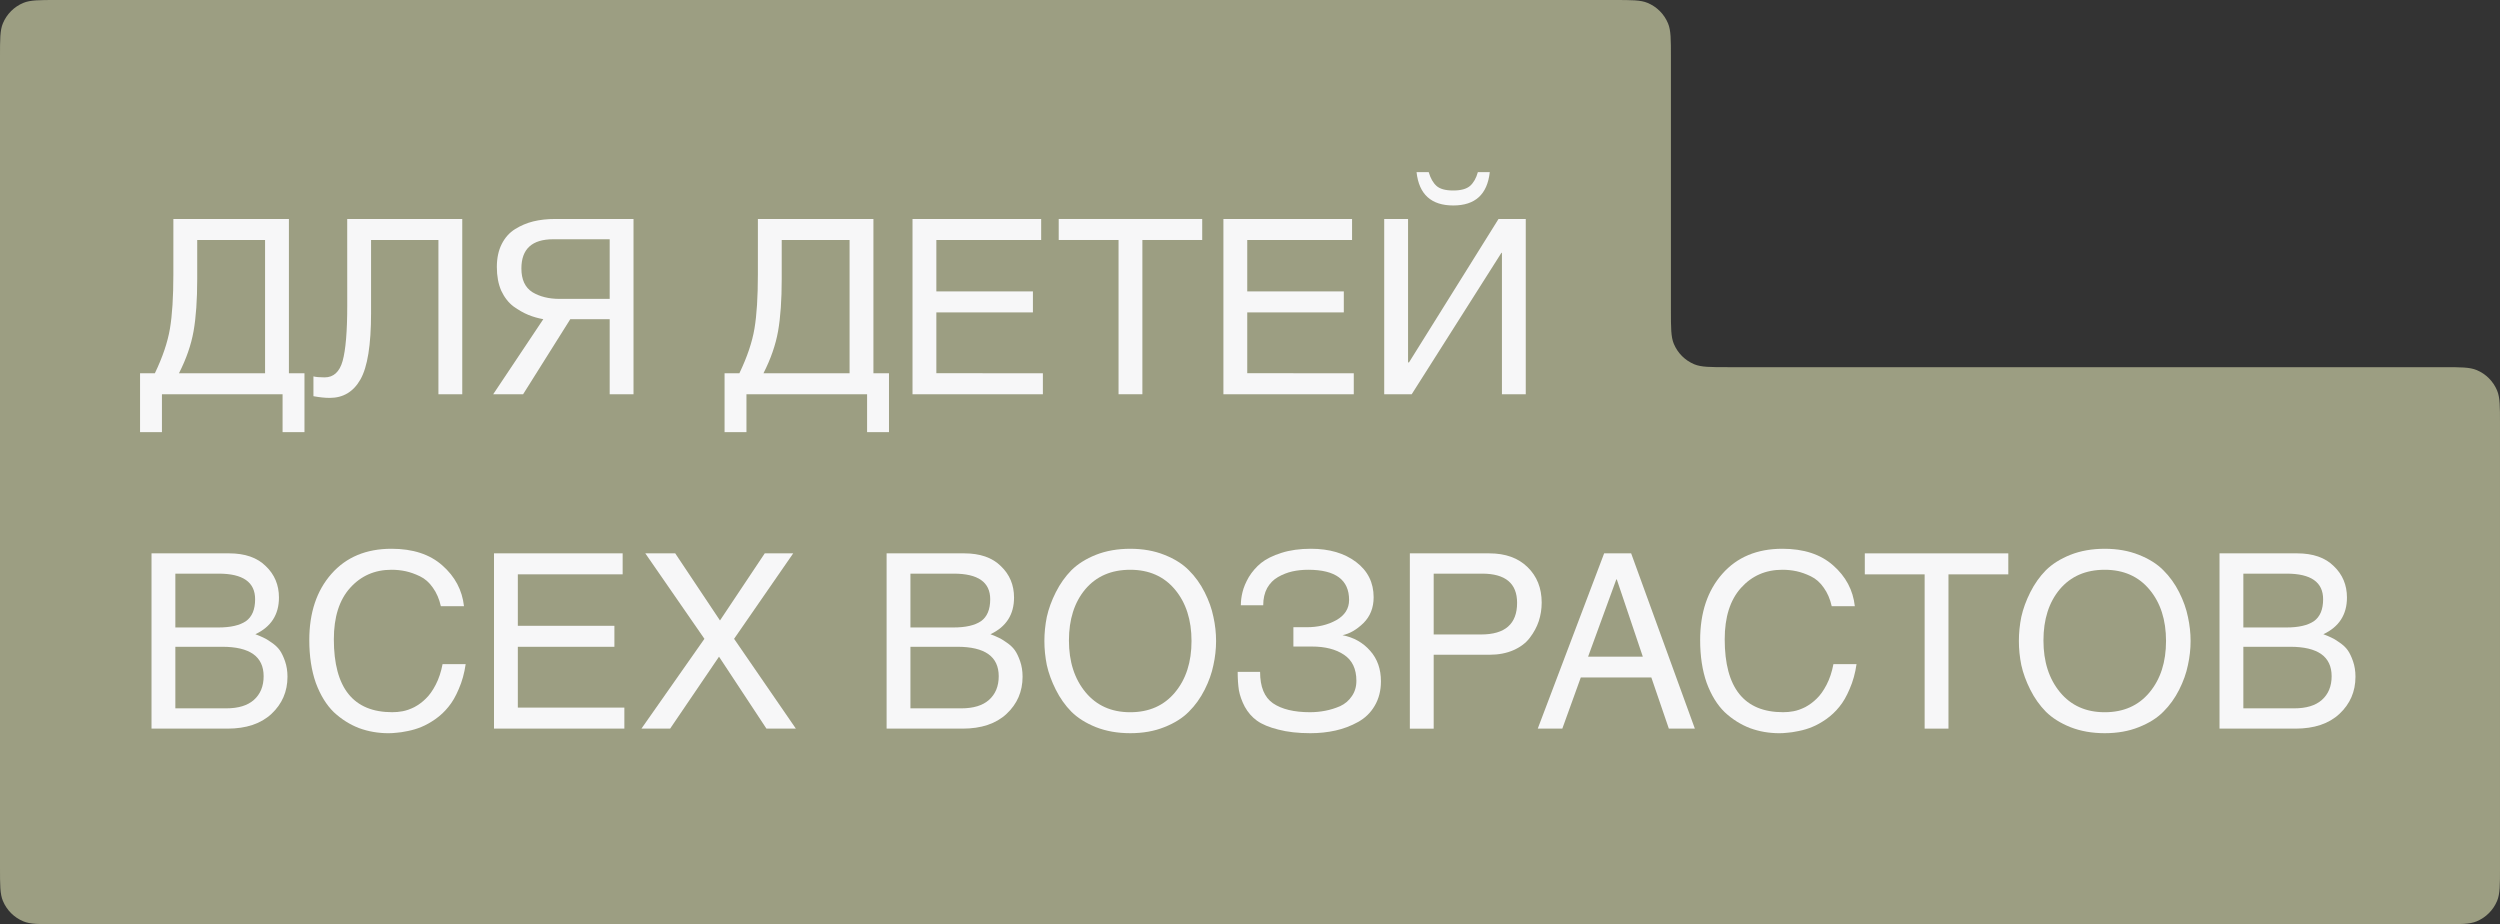 <?xml version="1.0" encoding="UTF-8"?> <svg xmlns="http://www.w3.org/2000/svg" fill="none" height="61" viewBox="0 0 165 61" width="165"><rect x="0" y="0" width="165" height="61" fill="#333333" stroke="none"/> <path clip-rule="evenodd" d="m3.75 0c-1.165 0-1.747 0-2.207.19-.613.254-1.099.74-1.353 1.353-.19.459-.19 1.042-.19 2.207v20.483 15.041 17.976c0 1.165 0 1.747.19 2.207.254.613.74 1.099 1.353 1.353.459.19 1.042.19 2.207.19h157.5c1.165 0 1.747 0 2.207-.19.612-.254 1.099-.741 1.353-1.353.19-.459.19-1.042.19-2.207v-29.267c0-1.165 0-1.747-.19-2.207-.254-.613-.741-1.099-1.353-1.353-.46-.19-1.042-.19-2.207-.19h-47.219c-1.165 0-1.748 0-2.207-.19-.613-.254-1.099-.741-1.353-1.353-.19-.46-.19-1.042-.19-2.207v-16.733c0-1.165 0-1.747-.191-2.207-.253-.613-.74-1.099-1.353-1.353-.459-.19-1.042-.19-2.207-.19z" fill="#9c9e82" fill-rule="evenodd"></path> <g fill="#f7f7f8"> <path d="m11.573 37.86v3.553h2.841c.802 0 1.407-.138 1.814-.414.407-.287.61-.77.61-1.45 0-1.126-.803-1.689-2.408-1.689zm-1.573 10.229v-11.568h5.12c1.049 0 1.857.281 2.424.845.578.552.867 1.243.867 2.071 0 1.126-.519 1.933-1.557 2.422.225.085.401.159.53.223.129.053.305.159.53.319.235.159.417.329.546.51.128.18.246.425.353.733.107.308.161.648.161 1.02 0 .977-.353 1.795-1.059 2.454-.696.648-1.664.972-2.905.972zm1.573-5.401v4.063h3.355c.803 0 1.413-.186 1.83-.558.428-.382.642-.903.642-1.562 0-1.296-.91-1.944-2.729-1.944z"></path> <path d="m30.622 40.011h-1.525c-.107-.478-.284-.887-.53-1.227-.235-.34-.519-.59-.851-.749-.332-.159-.647-.271-.947-.335s-.61-.096-.931-.096c-1.102 0-2.012.398-2.729 1.195-.717.797-1.075 1.928-1.075 3.394 0 3.208 1.284 4.812 3.853 4.812.235 0 .466-.021.69-.064.235-.043.492-.133.77-.271.278-.149.53-.335.754-.558.235-.223.455-.531.658-.924.203-.393.353-.845.45-1.354h1.525c-.086.595-.235 1.137-.449 1.625-.203.489-.433.887-.69 1.195-.246.308-.535.579-.867.813-.321.223-.626.393-.915.51-.278.117-.578.207-.899.271-.31.064-.556.101-.738.112-.182.021-.358.032-.53.032-.685 0-1.332-.112-1.942-.335-.61-.234-1.166-.584-1.669-1.052-.492-.478-.888-1.121-1.188-1.928-.289-.818-.433-1.763-.433-2.836 0-1.806.487-3.261 1.461-4.366.974-1.105 2.295-1.657 3.965-1.657 1.413 0 2.531.366 3.355 1.099.835.733 1.311 1.631 1.429 2.693z"></path> <path d="m41.208 46.703v1.386h-8.604v-11.568h8.491v1.386h-6.918v3.394h6.373v1.386h-6.373v4.015z"></path> <path d="m48.45 42.162 4.077 5.927h-1.942l-3.13-4.748-3.226 4.748h-1.894l4.157-5.927-3.901-5.64h1.974l2.954 4.429 2.954-4.429h1.878z"></path> <path d="m60.089 37.86v3.553h2.841c.803 0 1.407-.138 1.814-.414.407-.287.61-.77.61-1.45 0-1.126-.802-1.689-2.408-1.689zm-1.573 10.229v-11.568h5.12c1.049 0 1.857.281 2.424.845.578.552.867 1.243.867 2.071 0 1.126-.519 1.933-1.557 2.422.225.085.401.159.53.223.128.053.305.159.53.319.235.159.417.329.546.51.128.18.246.425.353.733.107.308.161.648.161 1.02 0 .977-.353 1.795-1.059 2.454-.696.648-1.664.972-2.905.972zm1.573-5.401v4.063h3.355c.803 0 1.413-.186 1.83-.558.428-.382.642-.903.642-1.562 0-1.296-.91-1.944-2.729-1.944z"></path> <path d="m77.549 45.699c.728-.871 1.091-2.002 1.091-3.394s-.364-2.523-1.091-3.394-1.712-1.306-2.954-1.306c-1.252 0-2.242.43-2.97 1.291-.717.86-1.075 1.986-1.075 3.378s.364 2.528 1.091 3.41c.728.882 1.712 1.323 2.954 1.323 1.241 0 2.226-.435 2.954-1.306zm2.536-4.987c.118.531.176 1.062.176 1.593s-.059 1.062-.176 1.593c-.107.531-.3 1.073-.578 1.625-.278.552-.626 1.036-1.043 1.45-.407.414-.947.754-1.621 1.02-.663.266-1.413.398-2.247.398s-1.589-.133-2.263-.398c-.663-.266-1.204-.606-1.621-1.02-.407-.414-.749-.897-1.027-1.45-.278-.552-.476-1.094-.594-1.625-.107-.531-.161-1.062-.161-1.593s.054-1.062.161-1.593c.118-.531.316-1.073.594-1.625.278-.552.621-1.036 1.027-1.45.417-.414.958-.754 1.621-1.02.674-.266 1.429-.398 2.263-.398s1.584.133 2.247.398c.674.266 1.215.606 1.621 1.02.417.414.765.897 1.043 1.45.278.552.471 1.094.578 1.625z"></path> <path d="m83.166 44.345c0 .988.284 1.678.851 2.071.578.393 1.391.59 2.44.59.343 0 .68-.032 1.011-.096s.658-.165.979-.303c.321-.149.578-.366.77-.653.203-.287.305-.627.305-1.02 0-.786-.273-1.36-.819-1.721-.535-.361-1.241-.542-2.119-.542h-1.22v-1.275h.883c.738 0 1.386-.154 1.942-.462.567-.319.851-.765.851-1.338 0-1.328-.899-1.992-2.697-1.992-.375 0-.728.037-1.06.112-.321.074-.631.197-.931.366-.3.17-.54.414-.722.733-.171.319-.257.696-.257 1.131h-1.477c0-.287.037-.579.112-.876.075-.308.214-.637.417-.988.214-.35.482-.659.803-.924.332-.266.781-.489 1.348-.669.567-.181 1.215-.271 1.942-.271 1.22 0 2.215.292 2.986.876s1.156 1.36 1.156 2.326c0 .69-.225 1.259-.674 1.705-.449.435-.91.701-1.38.797.749.149 1.359.494 1.83 1.036.471.531.706 1.2.706 2.007 0 .616-.139 1.158-.417 1.625-.268.457-.637.813-1.108 1.068-.46.255-.952.441-1.477.558-.524.117-1.075.175-1.653.175-.813 0-1.52-.08-2.119-.239-.599-.149-1.07-.345-1.413-.59-.332-.244-.599-.552-.803-.924-.193-.372-.321-.733-.385-1.083-.053-.351-.08-.754-.08-1.211z"></path> <path d="m94.623 37.86v4.015h3.13c1.584 0 2.375-.696 2.375-2.087 0-1.285-.77-1.928-2.311-1.928zm0 5.354v4.876h-1.573v-11.568h5.249c1.059 0 1.9.303 2.521.908.62.606.931 1.386.931 2.342 0 .425-.065.834-.193 1.227-.128.382-.326.749-.594 1.099-.257.34-.615.611-1.075.813-.46.202-.99.303-1.589.303z"></path> <path d="m108.988 44.711h-4.655l-1.22 3.378h-1.621l4.382-11.568h1.782l4.205 11.568h-1.717zm-4.174-1.37h3.612l-1.717-5.099h-.033z"></path> <path d="m122.419 40.011h-1.525c-.107-.478-.284-.887-.53-1.227-.235-.34-.519-.59-.851-.749-.331-.159-.647-.271-.947-.335-.299-.064-.61-.096-.931-.096-1.102 0-2.011.398-2.728 1.195-.717.797-1.076 1.928-1.076 3.394 0 3.208 1.284 4.812 3.853 4.812.235 0 .465-.021.69-.064.235-.043.492-.133.77-.271.278-.149.53-.335.755-.558.235-.223.454-.531.658-.924.203-.393.353-.845.449-1.354h1.525c-.085.595-.235 1.137-.449 1.625-.204.489-.434.887-.69 1.195-.247.308-.536.579-.867.813-.321.223-.626.393-.915.51-.278.117-.578.207-.899.271-.31.064-.557.101-.739.112-.181.021-.358.032-.529.032-.685 0-1.333-.112-1.943-.335-.609-.234-1.166-.584-1.669-1.052-.492-.478-.888-1.121-1.188-1.928-.289-.818-.433-1.763-.433-2.836 0-1.806.487-3.261 1.461-4.366.973-1.105 2.295-1.657 3.964-1.657 1.413 0 2.531.366 3.355 1.099.835.733 1.311 1.631 1.429 2.693z"></path> <path d="m128.599 37.908v10.181h-1.573v-10.181h-3.949v-1.386h9.471v1.386z"></path> <path d="m141.866 45.699c.728-.871 1.092-2.002 1.092-3.394s-.364-2.523-1.092-3.394c-.727-.871-1.712-1.306-2.953-1.306-1.252 0-2.242.43-2.97 1.291-.717.86-1.075 1.986-1.075 3.378s.364 2.528 1.091 3.41c.728.882 1.712 1.323 2.954 1.323 1.241 0 2.226-.435 2.953-1.306zm2.537-4.987c.117.531.176 1.062.176 1.593s-.059 1.062-.176 1.593c-.107.531-.3 1.073-.578 1.625-.279.552-.626 1.036-1.044 1.45-.406.414-.947.754-1.621 1.02-.663.266-1.412.398-2.247.398s-1.589-.133-2.263-.398c-.664-.266-1.204-.606-1.622-1.02-.406-.414-.749-.897-1.027-1.45-.278-.552-.476-1.094-.594-1.625-.107-.531-.16-1.062-.16-1.593s.053-1.062.16-1.593c.118-.531.316-1.073.594-1.625.278-.552.621-1.036 1.027-1.45.418-.414.958-.754 1.622-1.02.674-.266 1.428-.398 2.263-.398s1.584.133 2.247.398c.674.266 1.215.606 1.621 1.02.418.414.765.897 1.044 1.45.278.552.471 1.094.578 1.625z"></path> <path d="m148.061 37.86v3.553h2.841c.803 0 1.407-.138 1.814-.414.406-.287.61-.77.61-1.45 0-1.126-.803-1.689-2.408-1.689zm-1.573 10.229v-11.568h5.12c1.049 0 1.857.281 2.424.845.578.552.867 1.243.867 2.071 0 1.126-.519 1.933-1.557 2.422.225.085.401.159.53.223.128.053.305.159.529.319.236.159.418.329.546.51.128.18.246.425.353.733.107.308.161.648.161 1.02 0 .977-.353 1.795-1.06 2.454-.695.648-1.664.972-2.905.972zm1.573-5.401v4.063h3.355c.802 0 1.412-.186 1.83-.558.428-.382.642-.903.642-1.562 0-1.296-.91-1.944-2.729-1.944z"></path> <path d="m11.443 14.453h7.625v10.181h1.027v3.888h-1.445v-2.502h-7.962v2.502h-1.445v-3.888h.979c.514-1.073.845-2.055.995-2.948.15-.892.225-2.082.225-3.569zm6.052 10.181v-8.795h-4.479v2.581c0 1.381-.08 2.528-.241 3.442-.161.903-.481 1.827-.963 2.772z"></path> <path d="m22.916 14.453h7.593v11.568h-1.573v-10.181h-4.446v4.828c0 2.103-.235 3.564-.706 4.382-.46.807-1.134 1.211-2.022 1.211-.31 0-.669-.037-1.075-.112v-1.306c.171.042.417.064.738.064.589 0 .985-.361 1.188-1.083.203-.733.305-1.949.305-3.649z"></path> <path d="m41.812 14.453v11.568h-1.573v-4.955h-2.6l-3.114 4.955h-1.974l3.307-4.955c-.353-.064-.685-.159-.995-.287-.31-.128-.637-.313-.979-.558-.332-.255-.599-.6-.803-1.036-.193-.446-.289-.967-.289-1.562 0-.584.107-1.089.321-1.514.214-.425.508-.754.883-.988s.776-.404 1.204-.51c.439-.106.915-.159 1.429-.159zm-1.573 5.274v-3.936h-3.724c-1.402 0-2.103.643-2.103 1.928 0 .733.241 1.253.722 1.562.492.297 1.091.446 1.798.446z"></path> <path d="m50.021 14.453h7.625v10.181h1.027v3.888h-1.445v-2.502h-7.962v2.502h-1.445v-3.888h.979c.514-1.073.845-2.055.995-2.948.15-.892.225-2.082.225-3.569zm6.051 10.181v-8.795h-4.479v2.581c0 1.381-.08 2.528-.241 3.442-.161.903-.482 1.827-.963 2.772z"></path> <path d="m68.83 24.634v1.386h-8.604v-11.568h8.491v1.386h-6.918v3.394h6.373v1.386h-6.373v4.015z"></path> <path d="m75.397 15.839v10.181h-1.573v-10.181h-3.949v-1.386h9.471v1.386z"></path> <path d="m89.349 24.634v1.386h-8.604v-11.568h8.491v1.386h-6.918v3.394h6.373v1.386h-6.373v4.015z"></path> <path d="m92.931 14.453v9.464h.064l5.907-9.464h1.798v11.568h-1.573v-9.337h-.032l-5.923 9.337h-1.814v-11.568zm1.364-3.091c.118.404.289.706.514.908.225.202.594.303 1.107.303.503 0 .872-.101 1.108-.303.235-.212.407-.515.514-.908h.786c-.161 1.466-.963 2.199-2.408 2.199-1.455 0-2.263-.733-2.424-2.199z"></path> </g> </svg> 
